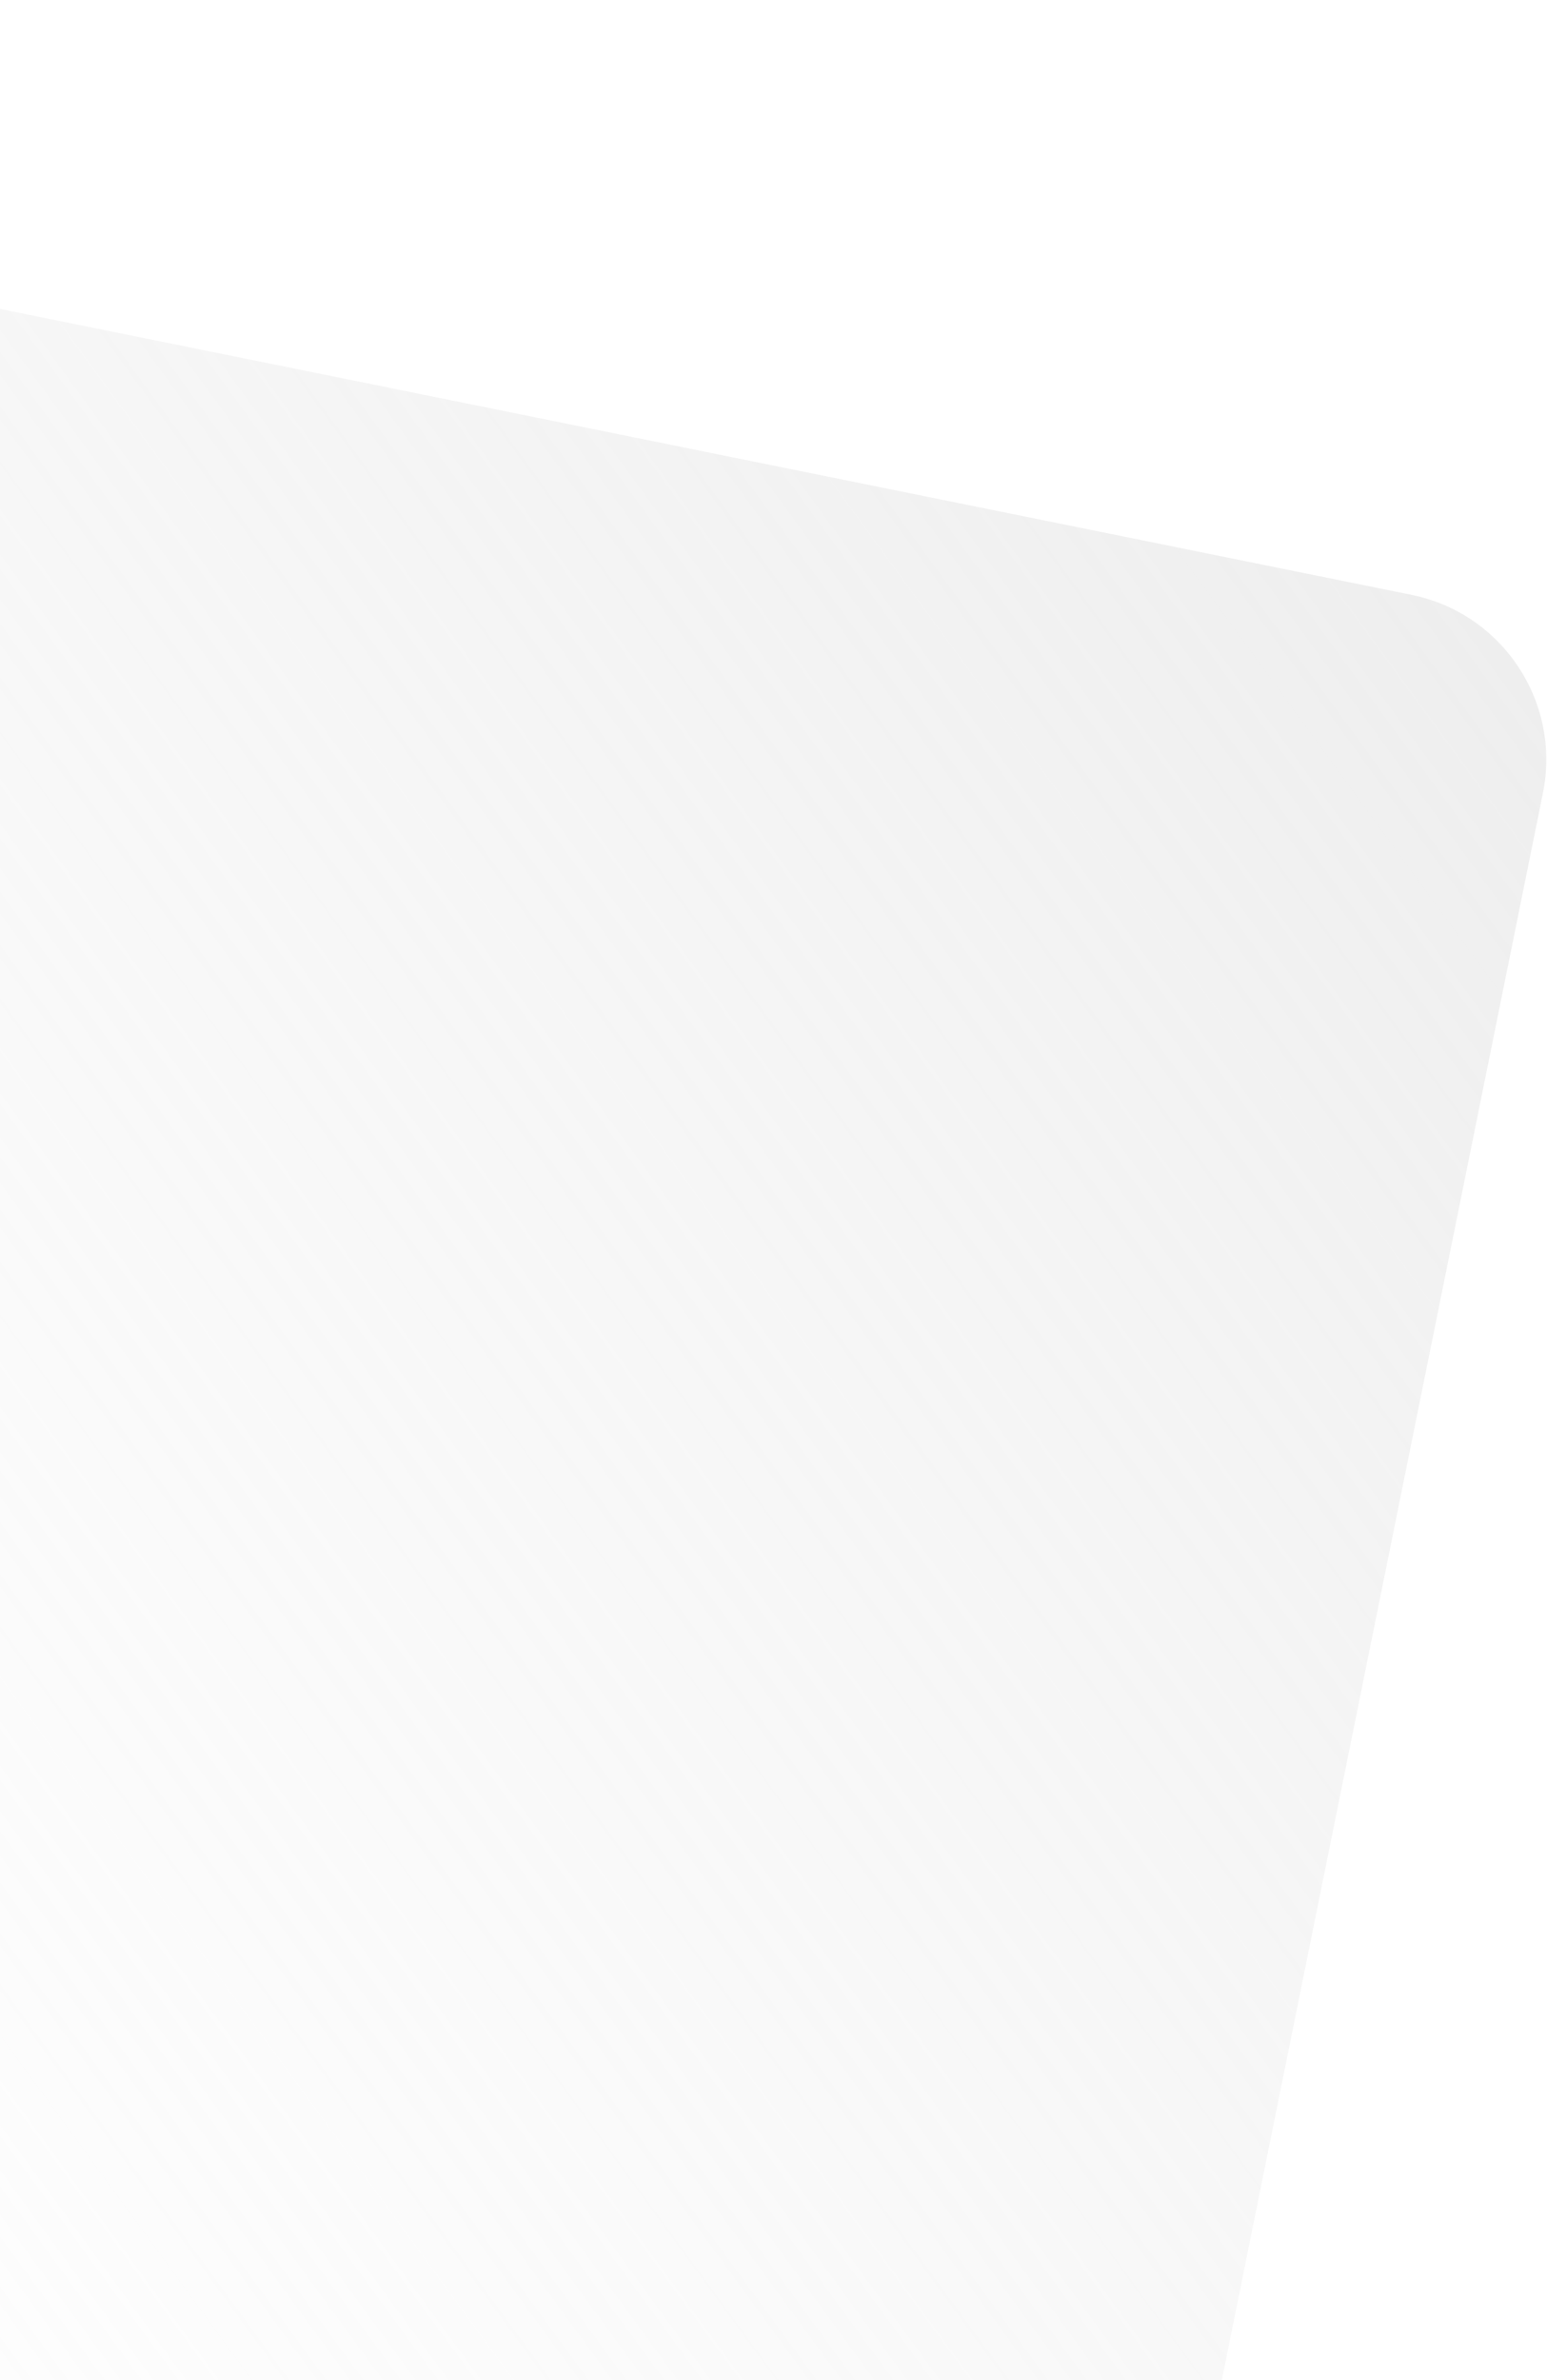<?xml version="1.0" encoding="UTF-8"?> <svg xmlns="http://www.w3.org/2000/svg" width="106" height="163" viewBox="0 0 106 163" fill="none"><path opacity="0.48" d="M-47.406 230.038L-30.064 144.376C-28.802 138.14 -32.834 132.061 -39.071 130.798L-124.732 113.457C-127.727 112.85 -130.358 111.079 -132.048 108.533L-135.778 102.908C-137.467 100.362 -138.075 97.249 -137.469 94.254L-121.074 13.27C-120.468 10.275 -118.697 7.643 -116.151 5.954L-110.526 2.224C-107.98 0.535 -104.867 -0.074 -101.872 0.533L96.714 40.735C102.95 41.997 106.983 48.077 105.72 54.313L65.518 252.899C64.912 255.894 63.141 258.525 60.594 260.214L54.97 263.945C52.423 265.634 49.31 266.242 46.315 265.635L-34.669 249.241C-37.664 248.635 -40.295 246.863 -41.984 244.317L-45.715 238.693C-47.404 236.146 -48.012 233.033 -47.406 230.038Z" fill="url(#paint0_linear_1391_1119)"></path><defs><linearGradient id="paint0_linear_1391_1119" x1="-57.995" y1="172.229" x2="121.234" y2="41.275" gradientUnits="userSpaceOnUse"><stop stop-color="#F2F2F2" stop-opacity="0"></stop><stop offset="1" stop-color="#D7D7D7"></stop></linearGradient></defs></svg> 